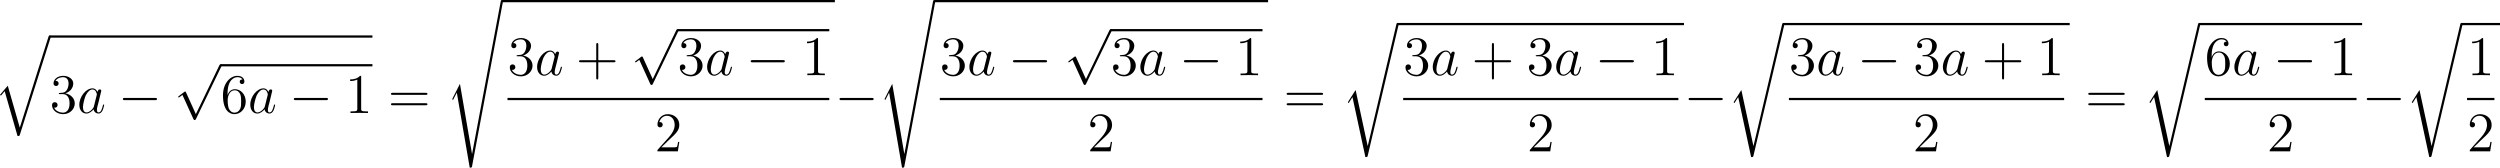 <?xml version='1.0' encoding='UTF-8'?>
<!-- Generated by CodeCogs with dvisvgm 3.2.2 -->
<svg version='1.1' xmlns='http://www.w3.org/2000/svg' xmlns:xlink='http://www.w3.org/1999/xlink' width='604.365pt' height='40.528pt' viewBox='-.17 -.336 604.365 40.528'>
<defs>
<path id='g1-0' d='M7.878-2.75C8.082-2.75 8.297-2.75 8.297-2.989S8.082-3.228 7.878-3.228H1.411C1.207-3.228 .992-3.228 .992-2.989S1.207-2.75 1.411-2.75H7.878Z'/>
<path id='g1-112' d='M4.651 10.222L2.546 5.571C2.463 5.38 2.403 5.38 2.367 5.38C2.355 5.38 2.295 5.38 2.164 5.475L1.028 6.336C.873 6.456 .873 6.492 .873 6.528C.873 6.587 .909 6.659 .992 6.659C1.064 6.659 1.267 6.492 1.399 6.396C1.47 6.336 1.65 6.205 1.781 6.109L4.136 11.286C4.22 11.477 4.28 11.477 4.388 11.477C4.567 11.477 4.603 11.405 4.686 11.238L10.114 0C10.198-.167 10.198-.215 10.198-.239C10.198-.359 10.102-.478 9.959-.478C9.863-.478 9.779-.418 9.684-.227L4.651 10.222Z'/>
<path id='g2-97' d='M3.599-1.423C3.539-1.219 3.539-1.196 3.371-.968C3.108-.634 2.582-.12 2.02-.12C1.53-.12 1.255-.562 1.255-1.267C1.255-1.925 1.626-3.264 1.853-3.766C2.26-4.603 2.821-5.033 3.288-5.033C4.077-5.033 4.232-4.053 4.232-3.957C4.232-3.945 4.196-3.79 4.184-3.766L3.599-1.423ZM4.364-4.483C4.232-4.794 3.909-5.272 3.288-5.272C1.937-5.272 .478-3.527 .478-1.757C.478-.574 1.172 .12 1.985 .12C2.642 .12 3.204-.395 3.539-.789C3.658-.084 4.22 .12 4.579 .12S5.224-.096 5.44-.526C5.631-.933 5.798-1.662 5.798-1.71C5.798-1.769 5.75-1.817 5.679-1.817C5.571-1.817 5.559-1.757 5.511-1.578C5.332-.873 5.105-.12 4.615-.12C4.268-.12 4.244-.43 4.244-.669C4.244-.944 4.28-1.076 4.388-1.542C4.471-1.841 4.531-2.104 4.627-2.451C5.069-4.244 5.177-4.674 5.177-4.746C5.177-4.914 5.045-5.045 4.866-5.045C4.483-5.045 4.388-4.627 4.364-4.483Z'/>
<path id='g3-43' d='M4.77-2.762H8.07C8.237-2.762 8.452-2.762 8.452-2.977C8.452-3.204 8.249-3.204 8.07-3.204H4.77V-6.504C4.77-6.671 4.77-6.886 4.555-6.886C4.328-6.886 4.328-6.683 4.328-6.504V-3.204H1.028C.861-3.204 .646-3.204 .646-2.989C.646-2.762 .849-2.762 1.028-2.762H4.328V.538C4.328 .705 4.328 .921 4.543 .921C4.77 .921 4.77 .717 4.77 .538V-2.762Z'/>
<path id='g3-49' d='M3.443-7.663C3.443-7.938 3.443-7.95 3.204-7.95C2.917-7.627 2.319-7.185 1.088-7.185V-6.838C1.363-6.838 1.961-6.838 2.618-7.149V-.921C2.618-.49 2.582-.347 1.53-.347H1.16V0C1.482-.024 2.642-.024 3.037-.024S4.579-.024 4.902 0V-.347H4.531C3.479-.347 3.443-.49 3.443-.921V-7.663Z'/>
<path id='g3-50' d='M5.26-2.008H4.997C4.961-1.805 4.866-1.148 4.746-.956C4.663-.849 3.981-.849 3.622-.849H1.411C1.733-1.124 2.463-1.889 2.774-2.176C4.591-3.85 5.26-4.471 5.26-5.655C5.26-7.03 4.172-7.95 2.786-7.95S.586-6.767 .586-5.738C.586-5.129 1.112-5.129 1.148-5.129C1.399-5.129 1.71-5.308 1.71-5.691C1.71-6.025 1.482-6.253 1.148-6.253C1.04-6.253 1.016-6.253 .98-6.241C1.207-7.054 1.853-7.603 2.63-7.603C3.646-7.603 4.268-6.755 4.268-5.655C4.268-4.639 3.682-3.754 3.001-2.989L.586-.287V0H4.949L5.26-2.008Z'/>
<path id='g3-51' d='M2.2-4.292C1.997-4.28 1.949-4.268 1.949-4.16C1.949-4.041 2.008-4.041 2.224-4.041H2.774C3.79-4.041 4.244-3.204 4.244-2.056C4.244-.49 3.431-.072 2.845-.072C2.271-.072 1.291-.347 .944-1.136C1.327-1.076 1.674-1.291 1.674-1.722C1.674-2.068 1.423-2.307 1.088-2.307C.801-2.307 .49-2.14 .49-1.686C.49-.622 1.554 .251 2.881 .251C4.304 .251 5.356-.837 5.356-2.044C5.356-3.144 4.471-4.005 3.324-4.208C4.364-4.507 5.033-5.38 5.033-6.312C5.033-7.257 4.053-7.95 2.893-7.95C1.698-7.95 .813-7.221 .813-6.348C.813-5.87 1.184-5.774 1.363-5.774C1.614-5.774 1.901-5.954 1.901-6.312C1.901-6.695 1.614-6.862 1.351-6.862C1.279-6.862 1.255-6.862 1.219-6.85C1.674-7.663 2.798-7.663 2.857-7.663C3.252-7.663 4.029-7.484 4.029-6.312C4.029-6.085 3.993-5.416 3.646-4.902C3.288-4.376 2.881-4.34 2.558-4.328L2.2-4.292Z'/>
<path id='g3-54' d='M1.47-4.16C1.47-7.185 2.941-7.663 3.587-7.663C4.017-7.663 4.447-7.532 4.674-7.173C4.531-7.173 4.077-7.173 4.077-6.683C4.077-6.42 4.256-6.193 4.567-6.193C4.866-6.193 5.069-6.372 5.069-6.719C5.069-7.34 4.615-7.95 3.575-7.95C2.068-7.95 .49-6.408 .49-3.778C.49-.49 1.925 .251 2.941 .251C4.244 .251 5.356-.885 5.356-2.439C5.356-4.029 4.244-5.093 3.049-5.093C1.985-5.093 1.59-4.172 1.47-3.838V-4.16ZM2.941-.072C2.188-.072 1.829-.741 1.722-.992C1.614-1.303 1.494-1.889 1.494-2.726C1.494-3.67 1.925-4.854 3.001-4.854C3.658-4.854 4.005-4.411 4.184-4.005C4.376-3.563 4.376-2.965 4.376-2.451C4.376-1.841 4.376-1.303 4.148-.849C3.85-.275 3.419-.072 2.941-.072Z'/>
<path id='g3-61' d='M8.07-3.873C8.237-3.873 8.452-3.873 8.452-4.089C8.452-4.316 8.249-4.316 8.07-4.316H1.028C.861-4.316 .646-4.316 .646-4.101C.646-3.873 .849-3.873 1.028-3.873H8.07ZM8.07-1.65C8.237-1.65 8.452-1.65 8.452-1.865C8.452-2.092 8.249-2.092 8.07-2.092H1.028C.861-2.092 .646-2.092 .646-1.877C.646-1.65 .849-1.65 1.028-1.65H8.07Z'/>
<path id='g0-113' d='M5.547 19.248L2.977 10.281L1.315 12.23L1.506 12.409L2.319 11.453L5.069 21.041C5.464 21.041 5.475 21.041 5.571 20.754L12.134 0C12.194-.179 12.194-.227 12.194-.239C12.194-.371 12.099-.478 11.955-.478C11.776-.478 11.728-.323 11.68-.167L5.547 19.248Z'/>
<path id='g0-114' d='M5.571 25.847H5.559L2.977 13.868L1.411 16.331C1.327 16.438 1.327 16.462 1.327 16.474C1.327 16.522 1.482 16.654 1.494 16.666L2.307 15.386L5.069 28.214C5.464 28.214 5.499 28.214 5.571 27.903L12.146 .012C12.17-.072 12.194-.179 12.194-.239C12.194-.371 12.099-.478 11.955-.478C11.764-.478 11.728-.323 11.692-.155L5.571 25.847Z'/>
<path id='g0-115' d='M2.977 17.455L1.399 20.563C1.339 20.682 1.327 20.706 1.327 20.718C1.327 20.766 1.482 20.898 1.494 20.91L2.307 19.332L5.069 35.387C5.44 35.387 5.511 35.387 5.571 35.076L12.194-.239C12.194-.371 12.099-.478 11.955-.478C11.764-.478 11.728-.323 11.692-.12L5.571 32.458H5.559L2.977 17.455Z'/>
</defs>
<g id='page1' transform='matrix(1.13 0 0 1.13 -45.562 -89.812)'>
<use x='38.854' y='87.237' xlink:href='#g0-113'/>
<rect x='50.809' y='86.759' height='.478' width='69.035'/>
<use x='50.809' y='103.355' xlink:href='#g3-51'/>
<use x='56.662' y='103.355' xlink:href='#g2-97'/>
<use x='65.464' y='103.355' xlink:href='#g1-0'/>
<use x='77.419' y='93.38' xlink:href='#g1-112'/>
<rect x='87.382' y='92.902' height='.478' width='32.463'/>
<use x='87.382' y='103.355' xlink:href='#g3-54'/>
<use x='93.235' y='103.355' xlink:href='#g2-97'/>
<use x='102.037' y='103.355' xlink:href='#g1-0'/>
<use x='113.992' y='103.355' xlink:href='#g3-49'/>
<use x='123.165' y='103.355' xlink:href='#g3-61'/>
<use x='135.591' y='79.661' xlink:href='#g0-115'/>
<rect x='147.546' y='79.183' height='.478' width='71.232'/>
<use x='148.742' y='95.267' xlink:href='#g3-51'/>
<use x='154.595' y='95.267' xlink:href='#g2-97'/>
<use x='163.396' y='95.267' xlink:href='#g3-43'/>
<use x='175.158' y='85.876' xlink:href='#g1-112'/>
<rect x='185.12' y='85.398' height='.478' width='32.463'/>
<use x='185.12' y='95.267' xlink:href='#g3-51'/>
<use x='190.973' y='95.267' xlink:href='#g2-97'/>
<use x='199.775' y='95.267' xlink:href='#g1-0'/>
<use x='211.73' y='95.267' xlink:href='#g3-49'/>
<rect x='148.742' y='100.127' height='.478' width='68.841'/>
<use x='180.236' y='111.556' xlink:href='#g3-50'/>
<use x='218.779' y='103.355' xlink:href='#g1-0'/>
<use x='228.077' y='79.661' xlink:href='#g0-115'/>
<rect x='240.032' y='79.183' height='.478' width='71.426'/>
<use x='241.228' y='95.267' xlink:href='#g3-51'/>
<use x='247.081' y='95.267' xlink:href='#g2-97'/>
<use x='255.882' y='95.267' xlink:href='#g1-0'/>
<use x='267.837' y='85.876' xlink:href='#g1-112'/>
<rect x='277.8' y='85.398' height='.478' width='32.463'/>
<use x='277.8' y='95.267' xlink:href='#g3-51'/>
<use x='283.653' y='95.267' xlink:href='#g2-97'/>
<use x='292.455' y='95.267' xlink:href='#g1-0'/>
<use x='304.41' y='95.267' xlink:href='#g3-49'/>
<rect x='241.228' y='100.127' height='.478' width='69.035'/>
<use x='272.819' y='111.556' xlink:href='#g3-50'/>
<use x='314.779' y='103.355' xlink:href='#g3-61'/>
<use x='327.205' y='84.57' xlink:href='#g0-114'/>
<rect x='339.16' y='84.091' height='.478' width='61.27'/>
<use x='340.355' y='95.267' xlink:href='#g3-51'/>
<use x='346.208' y='95.267' xlink:href='#g2-97'/>
<use x='355.01' y='95.267' xlink:href='#g3-43'/>
<use x='366.771' y='95.267' xlink:href='#g3-51'/>
<use x='372.624' y='95.267' xlink:href='#g2-97'/>
<use x='381.426' y='95.267' xlink:href='#g1-0'/>
<use x='393.381' y='95.267' xlink:href='#g3-49'/>
<rect x='340.355' y='100.127' height='.478' width='58.879'/>
<use x='366.868' y='111.556' xlink:href='#g3-50'/>
<use x='400.43' y='103.355' xlink:href='#g1-0'/>
<use x='409.728' y='84.57' xlink:href='#g0-114'/>
<rect x='421.683' y='84.091' height='.478' width='61.27'/>
<use x='422.879' y='95.267' xlink:href='#g3-51'/>
<use x='428.732' y='95.267' xlink:href='#g2-97'/>
<use x='437.533' y='95.267' xlink:href='#g1-0'/>
<use x='449.489' y='95.267' xlink:href='#g3-51'/>
<use x='455.342' y='95.267' xlink:href='#g2-97'/>
<use x='464.143' y='95.267' xlink:href='#g3-43'/>
<use x='475.904' y='95.267' xlink:href='#g3-49'/>
<rect x='422.879' y='100.127' height='.478' width='58.879'/>
<use x='449.392' y='111.556' xlink:href='#g3-50'/>
<use x='486.274' y='103.355' xlink:href='#g3-61'/>
<use x='498.699' y='84.57' xlink:href='#g0-114'/>
<rect x='510.654' y='84.091' height='.478' width='34.854'/>
<use x='511.85' y='95.267' xlink:href='#g3-54'/>
<use x='517.703' y='95.267' xlink:href='#g2-97'/>
<use x='526.505' y='95.267' xlink:href='#g1-0'/>
<use x='538.46' y='95.267' xlink:href='#g3-49'/>
<rect x='511.85' y='100.127' height='.478' width='32.463'/>
<use x='525.155' y='111.556' xlink:href='#g3-50'/>
<use x='545.508' y='103.355' xlink:href='#g1-0'/>
<use x='554.807' y='84.57' xlink:href='#g0-114'/>
<rect x='566.762' y='84.091' height='.478' width='8.244'/>
<use x='567.957' y='95.267' xlink:href='#g3-49'/>
<rect x='567.957' y='100.127' height='.478' width='5.853'/>
<use x='567.957' y='111.556' xlink:href='#g3-50'/>
</g>
</svg>